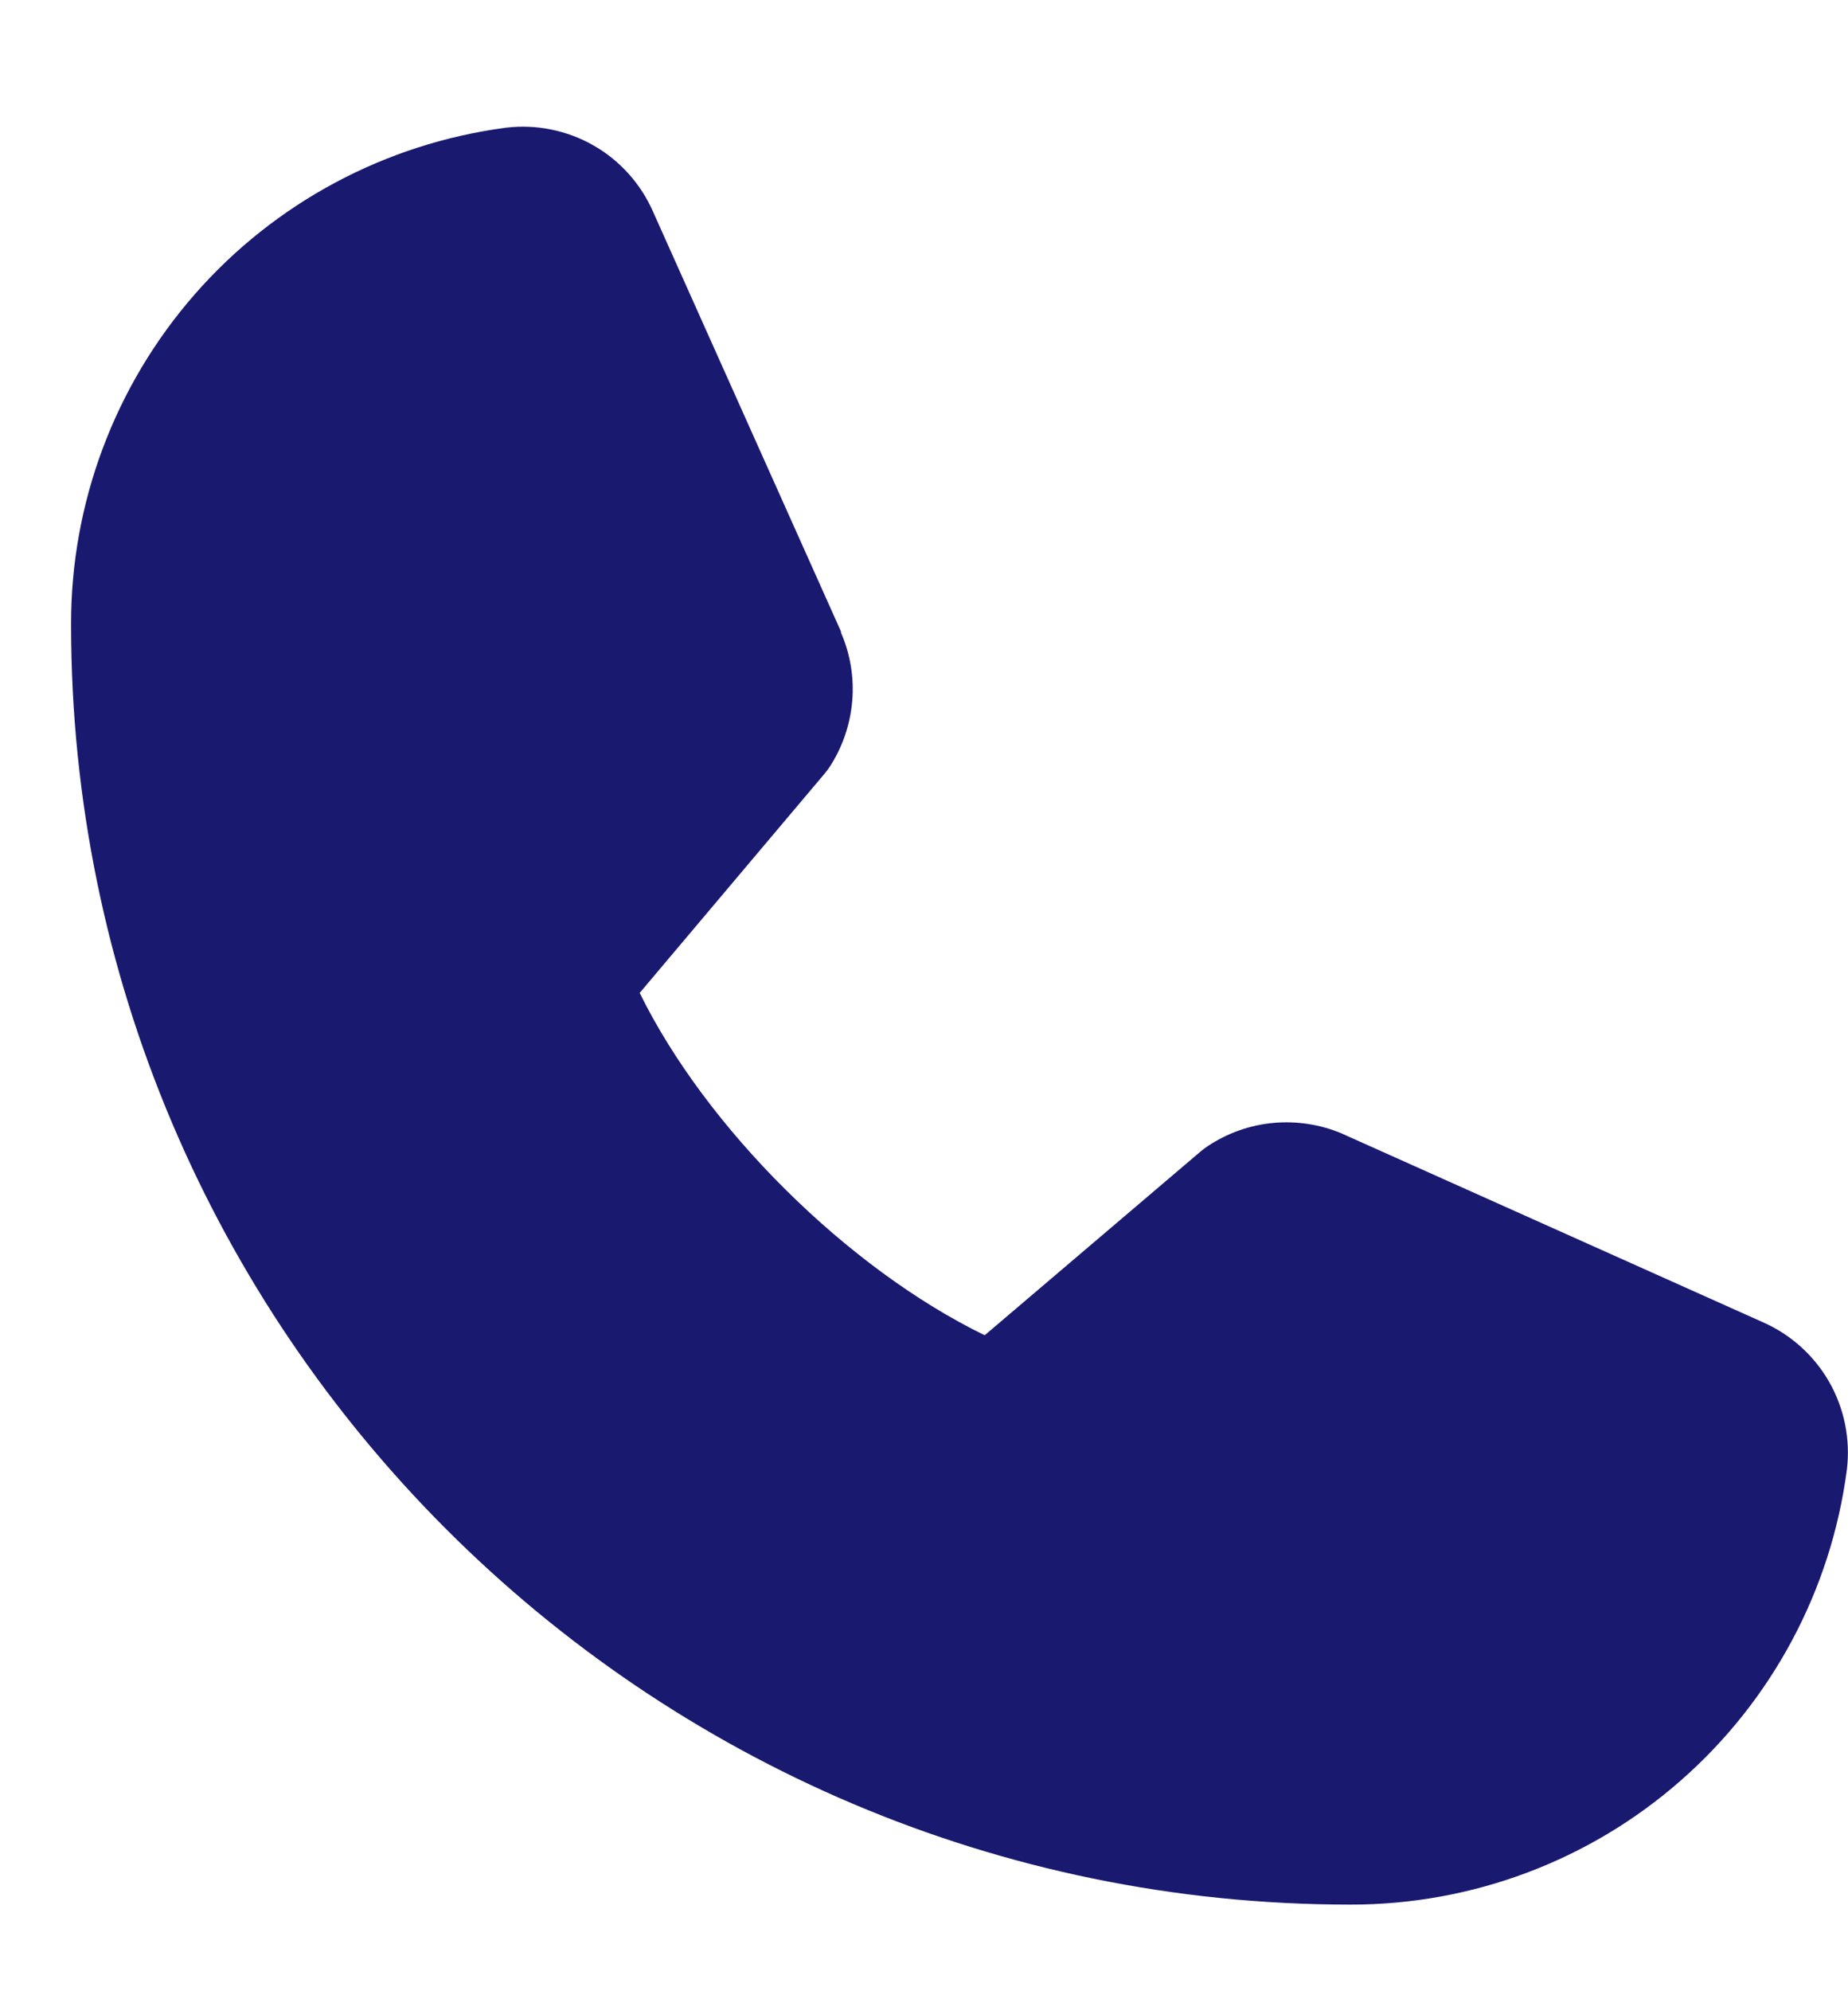 <svg width="13" height="14" viewBox="0 0 13 14" fill="none" xmlns="http://www.w3.org/2000/svg">
<path d="M12.992 10.333C12.881 11.18 12.465 11.957 11.822 12.52C11.18 13.083 10.354 13.392 9.5 13.391C4.538 13.391 0.5 9.353 0.5 4.391C0.498 3.537 0.808 2.711 1.371 2.068C1.933 1.426 2.711 1.01 3.558 0.898C3.772 0.872 3.989 0.916 4.176 1.023C4.363 1.13 4.51 1.295 4.596 1.493L5.916 4.44V4.448C5.982 4.599 6.009 4.765 5.995 4.929C5.981 5.094 5.927 5.252 5.837 5.391C5.826 5.408 5.814 5.423 5.801 5.439L4.5 6.981C4.968 7.933 5.963 8.919 6.927 9.388L8.448 8.094C8.463 8.081 8.479 8.07 8.495 8.059C8.633 7.967 8.792 7.91 8.958 7.895C9.124 7.88 9.29 7.906 9.443 7.971L9.451 7.975L12.396 9.294C12.594 9.38 12.759 9.527 12.867 9.715C12.974 9.902 13.018 10.119 12.992 10.333Z" fill="#191970"/>
</svg>
